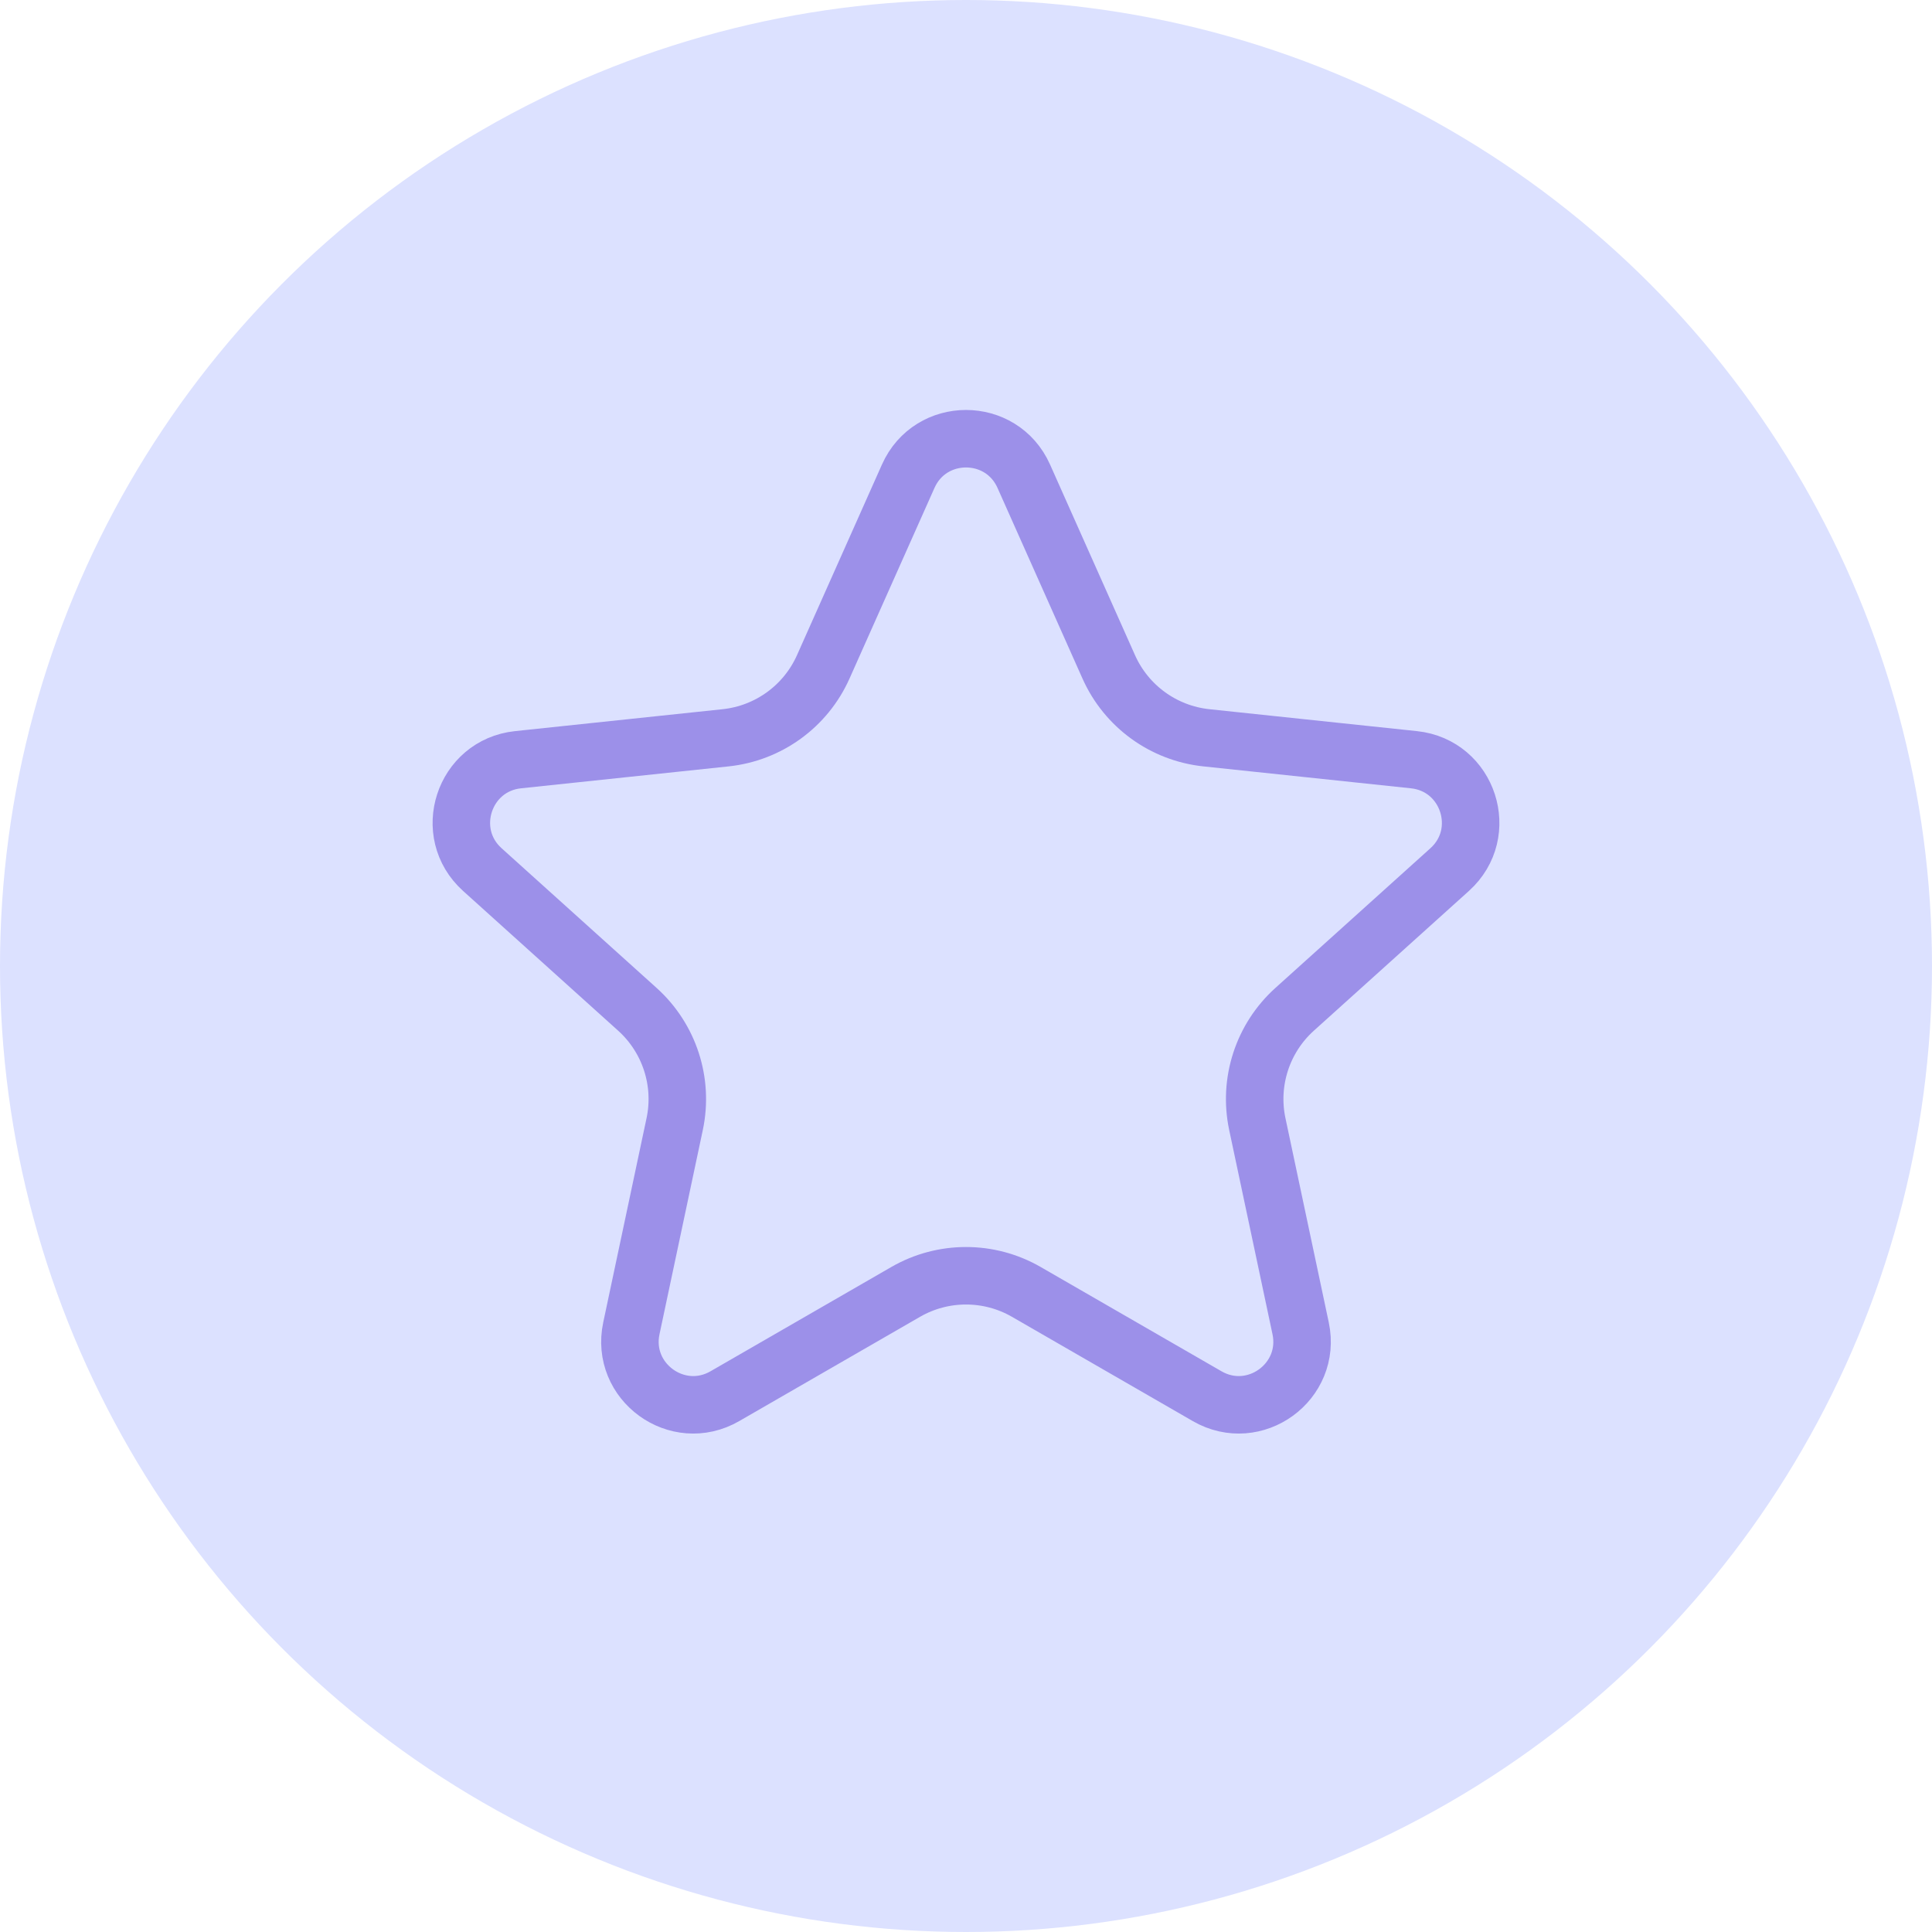 <svg width="84" height="84" viewBox="0 0 84 84" fill="none" xmlns="http://www.w3.org/2000/svg">
<circle cx="42" cy="42" r="42" fill="#DCE1FF"/>
<path d="M39.488 20.705C40.457 18.531 43.543 18.531 44.512 20.705L48.207 28.995C48.97 30.706 50.587 31.881 52.451 32.078L61.476 33.031C63.843 33.281 64.797 36.215 63.029 37.808L56.287 43.884C54.895 45.139 54.277 47.04 54.666 48.873L56.549 57.752C57.043 60.08 54.546 61.893 52.485 60.704L44.623 56.17C43 55.234 41 55.234 39.377 56.17L31.515 60.704C29.454 61.893 26.957 60.08 27.451 57.752L29.334 48.873C29.723 47.04 29.105 45.139 27.713 43.884L20.971 37.808C19.203 36.215 20.157 33.281 22.524 33.031L31.549 32.078C33.413 31.881 35.03 30.706 35.793 28.995L39.488 20.705Z" stroke="#9C90E9" stroke-width="2.5"/>
</svg>

